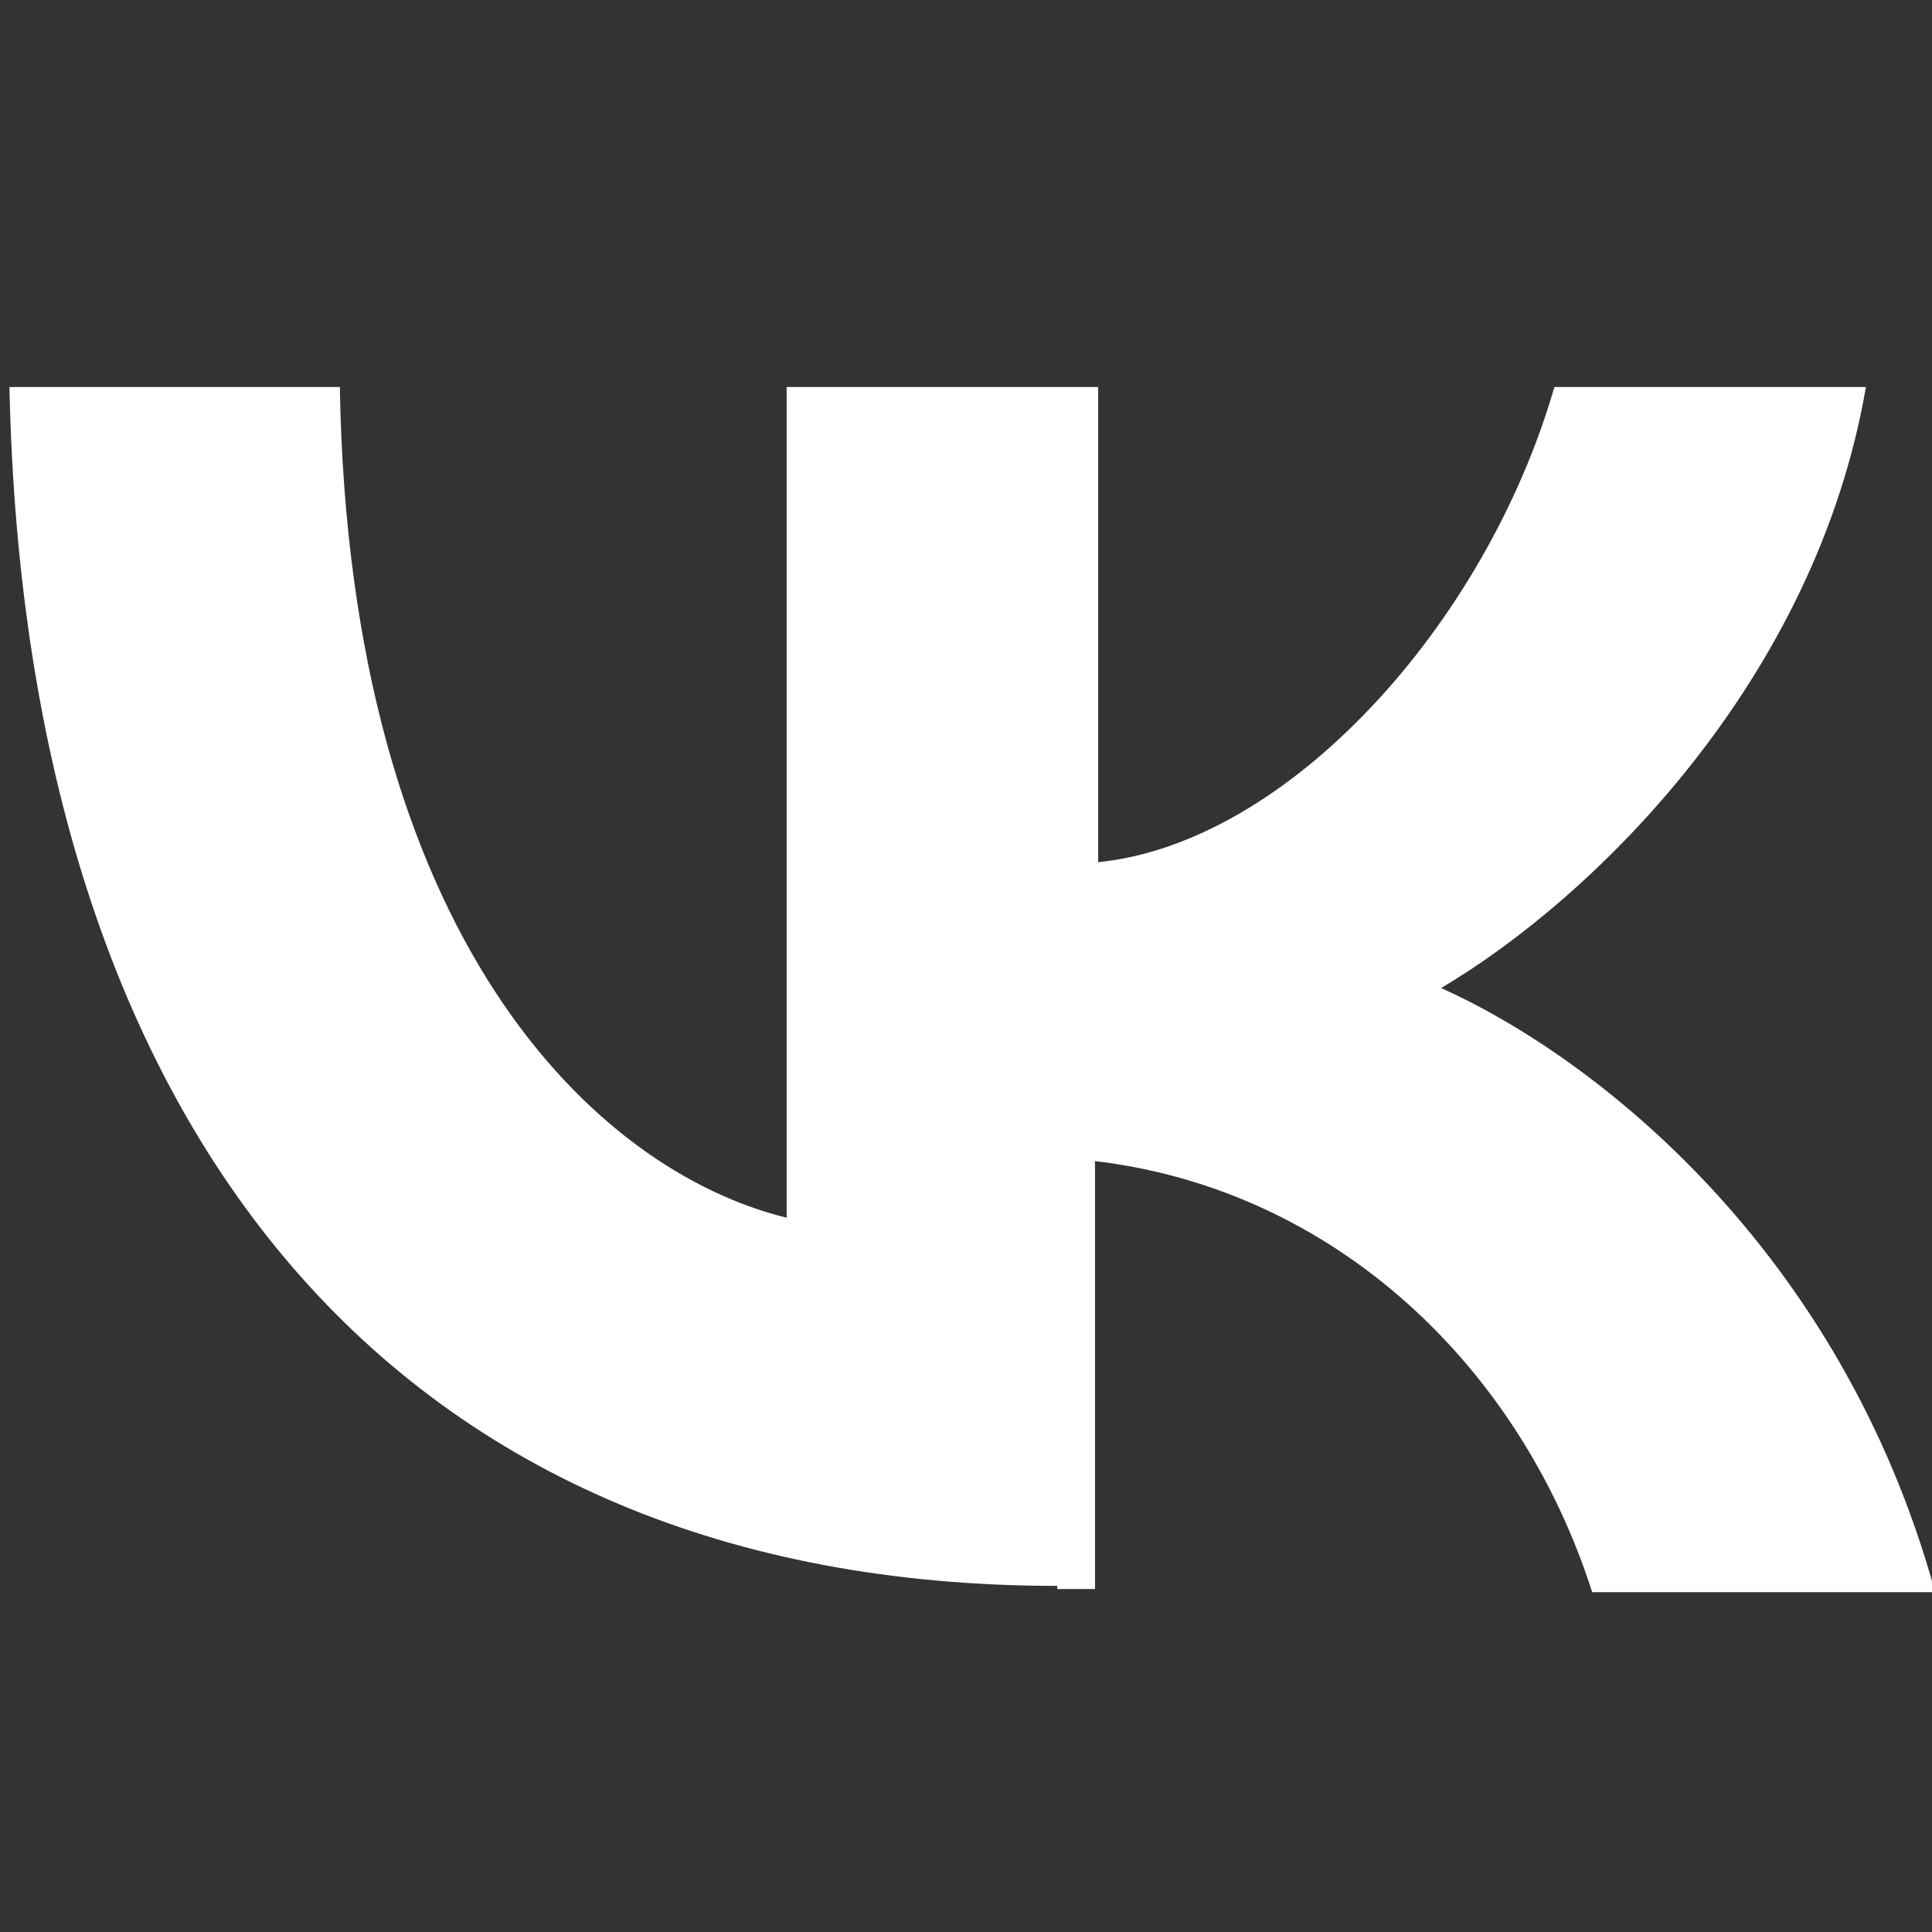 <?xml version="1.0" encoding="UTF-8"?> <!-- Generator: Adobe Illustrator 23.0.6, SVG Export Plug-In . SVG Version: 6.00 Build 0) --> <svg xmlns="http://www.w3.org/2000/svg" xmlns:xlink="http://www.w3.org/1999/xlink" id="Layer_1" x="0px" y="0px" viewBox="0 0 61.4 61.4" style="enable-background:new 0 0 61.4 61.4;" xml:space="preserve"><rect x="0" y="0" width="61.4" height="61.4" fill="#333333" stroke="none"/> <style type="text/css"> .st0{fill:#FFFFFF;} </style> <path class="st0" d="M33.6,50.4c-20.9,0-32.8-14.3-33.3-38.1h10.5c0.3,17.5,8.1,24.9,14.2,26.4V12.3h9.9v15.1 c6-0.6,12.3-7.5,14.5-15.1h9.9c-1.6,9.3-8.6,16.2-13.5,19.1c4.9,2.2,12.7,8.3,15.7,19.2H50.6c-2.3-7.2-8.2-12.8-15.8-13.7v13.6H33.6 z"></path> </svg> 